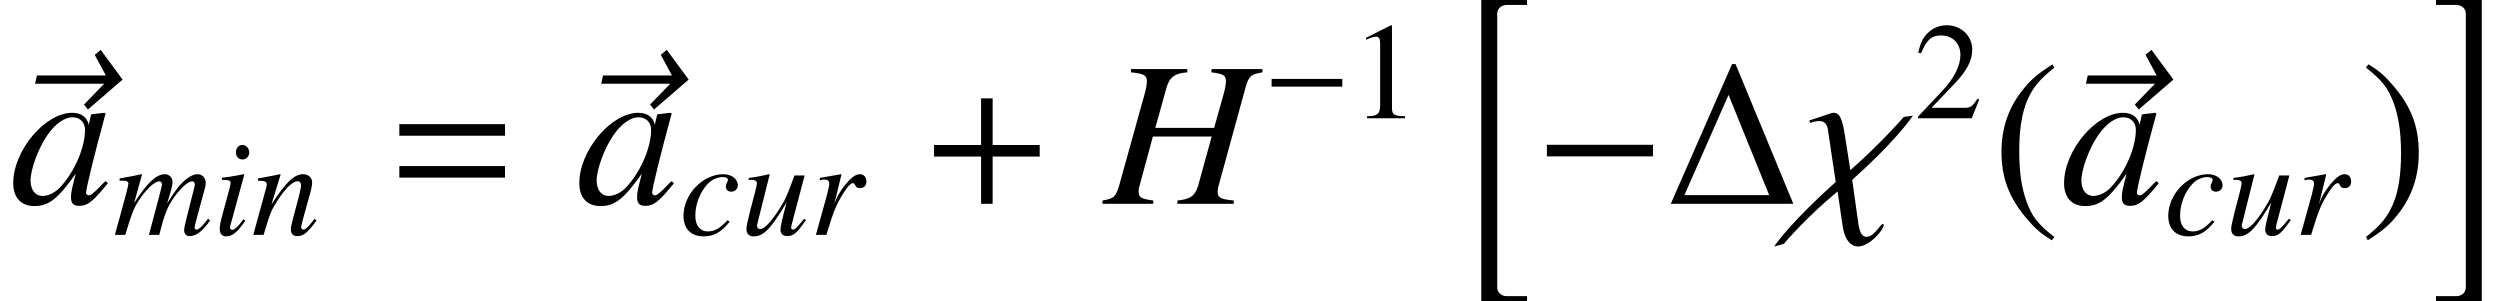 <?xml version='1.0' encoding='UTF-8'?>
<!-- This file was generated by dvisvgm 2.8.2 -->
<svg version='1.1' xmlns='http://www.w3.org/2000/svg' xmlns:xlink='http://www.w3.org/1999/xlink' width='144.307pt' height='17.383pt' viewBox='160.692 81.387 144.307 17.383'>
<defs>
<use id='g7-31' xlink:href='#g4-31' transform='scale(1.5)'/>
<use id='g7-126' xlink:href='#g4-126' transform='scale(1.5)'/>
<path id='g1-0' d='M4.575-1.825V-2.271H.494V-1.825H4.575Z'/>
<use id='g8-72' xlink:href='#g5-72' transform='scale(1.5)'/>
<use id='g8-97' xlink:href='#g5-97' transform='scale(1.5)'/>
<path id='g5-72' d='M6.09-5.185H4.129V-5.058C4.59-5.002 4.685-4.939 4.685-4.717C4.685-4.605 4.653-4.423 4.597-4.224L4.232-2.922H1.969L2.398-4.47C2.517-4.875 2.724-5.026 3.2-5.058V-5.185H1.032V-5.058C1.525-5.01 1.644-4.947 1.644-4.717C1.644-4.605 1.612-4.423 1.556-4.224L.58-.715C.437-.254 .381-.206-.064-.127V0H1.89V-.127C1.413-.191 1.326-.246 1.326-.476C1.326-.532 1.334-.596 1.35-.651L1.874-2.589H4.137L3.621-.715C3.494-.302 3.335-.183 2.819-.127V0H4.987V-.127C4.478-.175 4.367-.238 4.367-.461C4.367-.54 4.375-.588 4.391-.651L5.439-4.47C5.574-4.931 5.638-4.979 6.09-5.058V-5.185Z'/>
<path id='g5-97' d='M3.684-.873C3.565-.754 3.518-.715 3.462-.651C3.224-.405 3.121-.326 3.049-.326C2.986-.326 2.938-.373 2.938-.429C2.938-.588 3.271-1.945 3.645-3.311C3.668-3.391 3.676-3.406 3.692-3.478L3.637-3.502L3.152-3.446L3.128-3.422L3.041-3.041C2.978-3.335 2.747-3.502 2.406-3.502C1.358-3.502 .135-2.049 .135-.794C.135-.238 .437 .087 .945 .087C1.501 .087 1.842-.175 2.541-1.159C2.382-.54 2.358-.437 2.358-.246C2.358-.016 2.454 .079 2.676 .079C2.994 .079 3.192-.071 3.78-.794L3.684-.873ZM2.454-3.327C2.724-3.311 2.898-3.121 2.898-2.843C2.898-2.176 2.501-1.239 1.953-.651C1.763-.437 1.493-.302 1.263-.302C.985-.302 .802-.532 .802-.897C.802-1.326 1.104-2.144 1.445-2.636C1.763-3.097 2.136-3.351 2.454-3.327Z'/>
<path id='g5-99' d='M2.779-.842C2.342-.373 2.033-.199 1.644-.199C1.191-.199 .921-.54 .921-1.104C.921-1.779 1.199-2.485 1.644-2.954C1.874-3.192 2.192-3.335 2.501-3.335C2.684-3.335 2.803-3.271 2.803-3.176C2.803-3.136 2.787-3.097 2.755-3.025C2.7-2.922 2.684-2.866 2.684-2.795C2.684-2.604 2.803-2.493 2.994-2.493C3.208-2.493 3.375-2.652 3.375-2.859C3.375-3.224 3.017-3.502 2.541-3.502C1.35-3.502 .238-2.342 .238-1.104C.238-.349 .667 .087 1.405 .087C1.993 .087 2.43-.159 2.906-.762L2.779-.842Z'/>
<path id='g5-105' d='M1.763-.905C1.572-.651 1.517-.588 1.437-.5C1.302-.365 1.183-.286 1.112-.286C1.048-.286 .985-.349 .985-.405C.985-.484 1.008-.603 1.064-.754C1.064-.778 1.088-.834 1.104-.897V-.913L1.112-.929L1.81-3.486L1.787-3.502C.985-3.351 .826-3.327 .516-3.303V-3.176C.937-3.168 1.016-3.144 1.016-2.986C1.016-2.922 .993-2.795 .945-2.636L.564-1.231C.437-.77 .389-.524 .389-.365C.389-.071 .516 .087 .754 .087C1.12 .087 1.413-.151 1.866-.818L1.763-.905ZM1.699-5.193C1.485-5.193 1.326-5.01 1.326-4.772C1.326-4.518 1.477-4.351 1.707-4.351C1.914-4.351 2.096-4.534 2.096-4.756C2.096-4.987 1.914-5.193 1.699-5.193Z'/>
<path id='g5-109' d='M5.471-.929C5.391-.834 5.328-.754 5.304-.723C5.082-.437 4.915-.302 4.796-.302C4.732-.302 4.693-.349 4.693-.429C4.693-.468 4.724-.596 4.772-.786L5.312-2.779C5.32-2.811 5.336-2.954 5.336-3.001C5.336-3.287 5.137-3.502 4.867-3.502C4.717-3.502 4.558-3.446 4.367-3.327C3.978-3.073 3.653-2.692 3.105-1.818C3.303-2.422 3.422-2.874 3.422-3.025C3.422-3.303 3.24-3.502 2.97-3.502C2.485-3.502 1.93-2.978 1.199-1.826L1.66-3.486L1.636-3.502C1.191-3.406 1.024-3.375 .365-3.256V-3.128H.564C.77-3.128 .873-3.073 .873-2.954C.873-2.866 .691-2.144 .405-1.135C.222-.484 .199-.405 .095 0H.691C1.072-1.263 1.191-1.556 1.461-1.969C1.906-2.644 2.382-3.089 2.652-3.089C2.755-3.089 2.811-3.017 2.811-2.89C2.811-2.819 2.557-1.858 2.057 0H2.652C2.97-1.239 3.128-1.636 3.533-2.199C3.923-2.739 4.32-3.089 4.55-3.089C4.637-3.089 4.709-3.009 4.709-2.922C4.709-2.882 4.693-2.787 4.653-2.644L4.192-.818C4.121-.524 4.089-.373 4.089-.294C4.089-.056 4.2 .071 4.407 .071C4.78 .071 5.129-.191 5.55-.778L5.59-.834L5.471-.929Z'/>
<path id='g5-110' d='M3.653-.929L3.486-.723C3.256-.429 3.113-.302 3.001-.302C2.938-.302 2.874-.365 2.874-.429C2.874-.484 2.874-.484 2.986-.929L3.438-2.565C3.478-2.731 3.51-2.906 3.51-3.017C3.51-3.303 3.295-3.502 2.986-3.502C2.477-3.502 1.977-3.025 1.159-1.755L1.691-3.486L1.667-3.502C1.239-3.414 1.072-3.383 .381-3.256V-3.128C.786-3.121 .889-3.073 .889-2.914C.889-2.866 .881-2.819 .873-2.779L.111 0H.707C1.08-1.255 1.151-1.429 1.501-1.969C1.977-2.7 2.382-3.097 2.676-3.097C2.795-3.097 2.866-3.009 2.866-2.866C2.866-2.771 2.819-2.509 2.755-2.263L2.406-.953C2.303-.548 2.279-.437 2.279-.357C2.279-.056 2.39 .071 2.652 .071C3.009 .071 3.216-.095 3.764-.826L3.653-.929Z'/>
<path id='g5-114' d='M.961 0C1.374-1.35 1.509-1.691 1.874-2.295C2.136-2.739 2.358-2.986 2.493-2.986C2.541-2.986 2.581-2.954 2.62-2.874C2.684-2.739 2.747-2.7 2.906-2.7C3.136-2.7 3.271-2.843 3.271-3.089S3.121-3.502 2.898-3.502C2.716-3.502 2.501-3.383 2.295-3.168C1.969-2.835 1.652-2.366 1.525-2.049L1.413-1.763L1.834-3.486L1.81-3.502C1.231-3.398 1.159-3.383 .58-3.287V-3.152C.77-3.192 .794-3.192 .85-3.192C1.024-3.192 1.128-3.113 1.128-2.97C1.128-2.859 1.128-2.859 1-2.319L.357 0H.961Z'/>
<path id='g5-117' d='M3.66-.929C3.248-.413 3.128-.302 3.001-.302C2.946-.302 2.914-.349 2.914-.437C2.914-.484 2.914-.484 3.065-1.056L3.692-3.43H3.105C2.652-2.199 2.596-2.072 2.231-1.493C1.755-.738 1.366-.333 1.112-.333C1.016-.333 .945-.413 .945-.532C.945-.564 .945-.58 .953-.603L1.675-3.486L1.652-3.502C1.199-3.398 .913-3.343 .461-3.287V-3.176C.762-3.176 .778-3.168 .85-3.128C.897-3.113 .937-3.041 .937-2.986C.937-2.922 .897-2.724 .826-2.454L.532-1.326C.389-.762 .333-.492 .333-.349C.333-.064 .476 .087 .754 .087C1.318 .087 1.739-.341 2.652-1.874C2.422-1.024 2.295-.476 2.295-.31C2.295-.071 2.438 .071 2.676 .071C3.049 .071 3.232-.087 3.772-.858L3.66-.929Z'/>
<use id='g14-1' xlink:href='#g11-1' transform='scale(1.5)'/>
<use id='g14-43' xlink:href='#g11-43' transform='scale(1.5)'/>
<use id='g14-61' xlink:href='#g11-61' transform='scale(1.5)'/>
<path id='g10-40' d='M2.342-5.368C1.755-4.987 1.517-4.78 1.223-4.415C.659-3.724 .381-2.93 .381-2.001C.381-.993 .675-.214 1.374 .596C1.699 .977 1.906 1.151 2.319 1.405L2.414 1.278C1.779 .778 1.556 .5 1.342-.095C1.151-.627 1.064-1.231 1.064-2.025C1.064-2.859 1.167-3.51 1.382-4.002C1.604-4.494 1.842-4.78 2.414-5.241L2.342-5.368Z'/>
<path id='g10-41' d='M.302 1.405C.889 1.024 1.128 .818 1.421 .453C1.985-.238 2.263-1.032 2.263-1.961C2.263-2.978 1.969-3.748 1.27-4.558C.945-4.939 .738-5.114 .326-5.368L.23-5.241C.865-4.74 1.08-4.462 1.302-3.867C1.493-3.335 1.58-2.731 1.58-1.937C1.58-1.112 1.477-.453 1.263 .032C1.04 .532 .802 .818 .23 1.278L.302 1.405Z'/>
<path id='g10-49' d='M2.311-5.368L.881-4.645V-4.534C.977-4.574 1.064-4.605 1.096-4.621C1.239-4.677 1.374-4.709 1.453-4.709C1.62-4.709 1.691-4.59 1.691-4.335V-.738C1.691-.476 1.628-.294 1.501-.222C1.382-.151 1.27-.127 .937-.119V0H3.128V-.119C2.501-.127 2.374-.206 2.374-.588V-5.352L2.311-5.368Z'/>
<path id='g10-50' d='M3.772-1.088L3.668-1.128C3.375-.675 3.271-.603 2.914-.603H1.016L2.35-2.001C3.057-2.739 3.367-3.343 3.367-3.962C3.367-4.756 2.724-5.368 1.898-5.368C1.461-5.368 1.048-5.193 .754-4.875C.5-4.605 .381-4.351 .246-3.788L.413-3.748C.731-4.526 1.016-4.78 1.564-4.78C2.231-4.78 2.684-4.327 2.684-3.66C2.684-3.041 2.319-2.303 1.652-1.596L.238-.095V0H3.335L3.772-1.088Z'/>
<path id='g0-104' d='M3.694 16.713V16.426H2.523C2.224 16.426 1.973 16.223 1.973 15.924V.12C1.973-.179 2.224-.383 2.523-.383H3.694V-.669H1.052V16.713H3.694Z'/>
<path id='g0-105' d='M3.049 16.713V-.669H.406V-.383H1.578C1.877-.383 2.128-.179 2.128 .12V15.924C2.128 16.223 1.877 16.426 1.578 16.426H.406V16.713H3.049Z'/>
<use id='g2-0' xlink:href='#g1-0' transform='scale(1.5)'/>
<use id='g13-40' xlink:href='#g10-40' transform='scale(1.5)'/>
<use id='g13-41' xlink:href='#g10-41' transform='scale(1.5)'/>
<path id='g4-31' d='M4.383-3.391L4.034-3.343C3.962-3.256 3.065-2.247 1.977-1.294L1.755-2.708C1.636-3.454 1.493-3.502 1.31-3.502C1.239-3.502 .794-3.327 .397-3.208L.429-3.113C.619-3.176 .691-3.184 .77-3.184C1.032-3.184 1.088-3.017 1.12-2.811L1.413-.842C-.23 .635-.834 1.461-.953 1.644L-.58 1.54C-.508 1.445 .318 .492 1.485-.476L1.683 .865C1.771 1.461 2.049 1.644 2.263 1.644C2.724 1.644 3.263 .993 3.263 .818C3.263 .794 3.248 .778 3.224 .778C3.128 .778 2.906 1.27 2.596 1.27C2.493 1.27 2.35 1.215 2.287 .778L2.049-.921C3.637-2.342 4.272-3.224 4.383-3.391Z'/>
<path id='g4-126' d='M4.717-4.772L3.875-5.916L3.645-5.725L4.073-4.931H1.421L1.35-4.613H4.01L3.232-3.811L3.383-3.621L4.717-4.772Z'/>
<path id='g11-1' d='M4.907 0L2.684-5.376H2.549L.191 0H4.907ZM3.978-.333H.715L2.414-4.192L3.978-.333Z'/>
<path id='g11-43' d='M4.558-1.818V-2.263H2.747V-4.058H2.303V-2.263H.492V-1.818H2.303V0H2.747V-1.818H4.558Z'/>
<path id='g11-61' d='M4.558-2.62V-3.065H.492V-2.62H4.558ZM4.558-1.008V-1.453H.492V-1.008H4.558Z'/>
</defs>
<g id='page1'>
<use x='160.692' y='93.139' xlink:href='#g7-126'/>
<use x='161.253' y='93.151' xlink:href='#g8-97'/>
<use x='167.231' y='94.944' xlink:href='#g5-109'/>
<use x='172.985' y='94.944' xlink:href='#g5-105'/>
<use x='175.201' y='94.944' xlink:href='#g5-110'/>
<use x='183.005' y='93.151' xlink:href='#g14-61'/>
<use x='193.368' y='93.139' xlink:href='#g7-126'/>
<use x='193.929' y='93.151' xlink:href='#g8-97'/>
<use x='199.907' y='94.944' xlink:href='#g5-99'/>
<use x='203.446' y='94.944' xlink:href='#g5-117'/>
<use x='207.431' y='94.944' xlink:href='#g5-114'/>
<use x='213.869' y='93.151' xlink:href='#g14-43'/>
<use x='224.428' y='93.151' xlink:href='#g8-72'/>
<use x='233.598' y='88.213' xlink:href='#g1-0'/>
<use x='238.667' y='88.213' xlink:href='#g10-49'/>
<use x='245.143' y='82.056' xlink:href='#g0-104'/>
<use x='249.243' y='93.151' xlink:href='#g2-0'/>
<use x='256.847' y='93.151' xlink:href='#g14-1'/>
<use x='264.534' y='93.151' xlink:href='#g7-31'/>
<use x='271.169' y='88.213' xlink:href='#g10-50'/>
<use x='275.652' y='93.151' xlink:href='#g13-40'/>
<use x='279.071' y='93.139' xlink:href='#g7-126'/>
<use x='279.633' y='93.151' xlink:href='#g8-97'/>
<use x='285.611' y='94.944' xlink:href='#g5-99'/>
<use x='289.15' y='94.944' xlink:href='#g5-117'/>
<use x='293.135' y='94.944' xlink:href='#g5-114'/>
<use x='296.916' y='93.151' xlink:href='#g13-41'/>
<use x='300.898' y='82.056' xlink:href='#g0-105'/>
</g>
</svg>